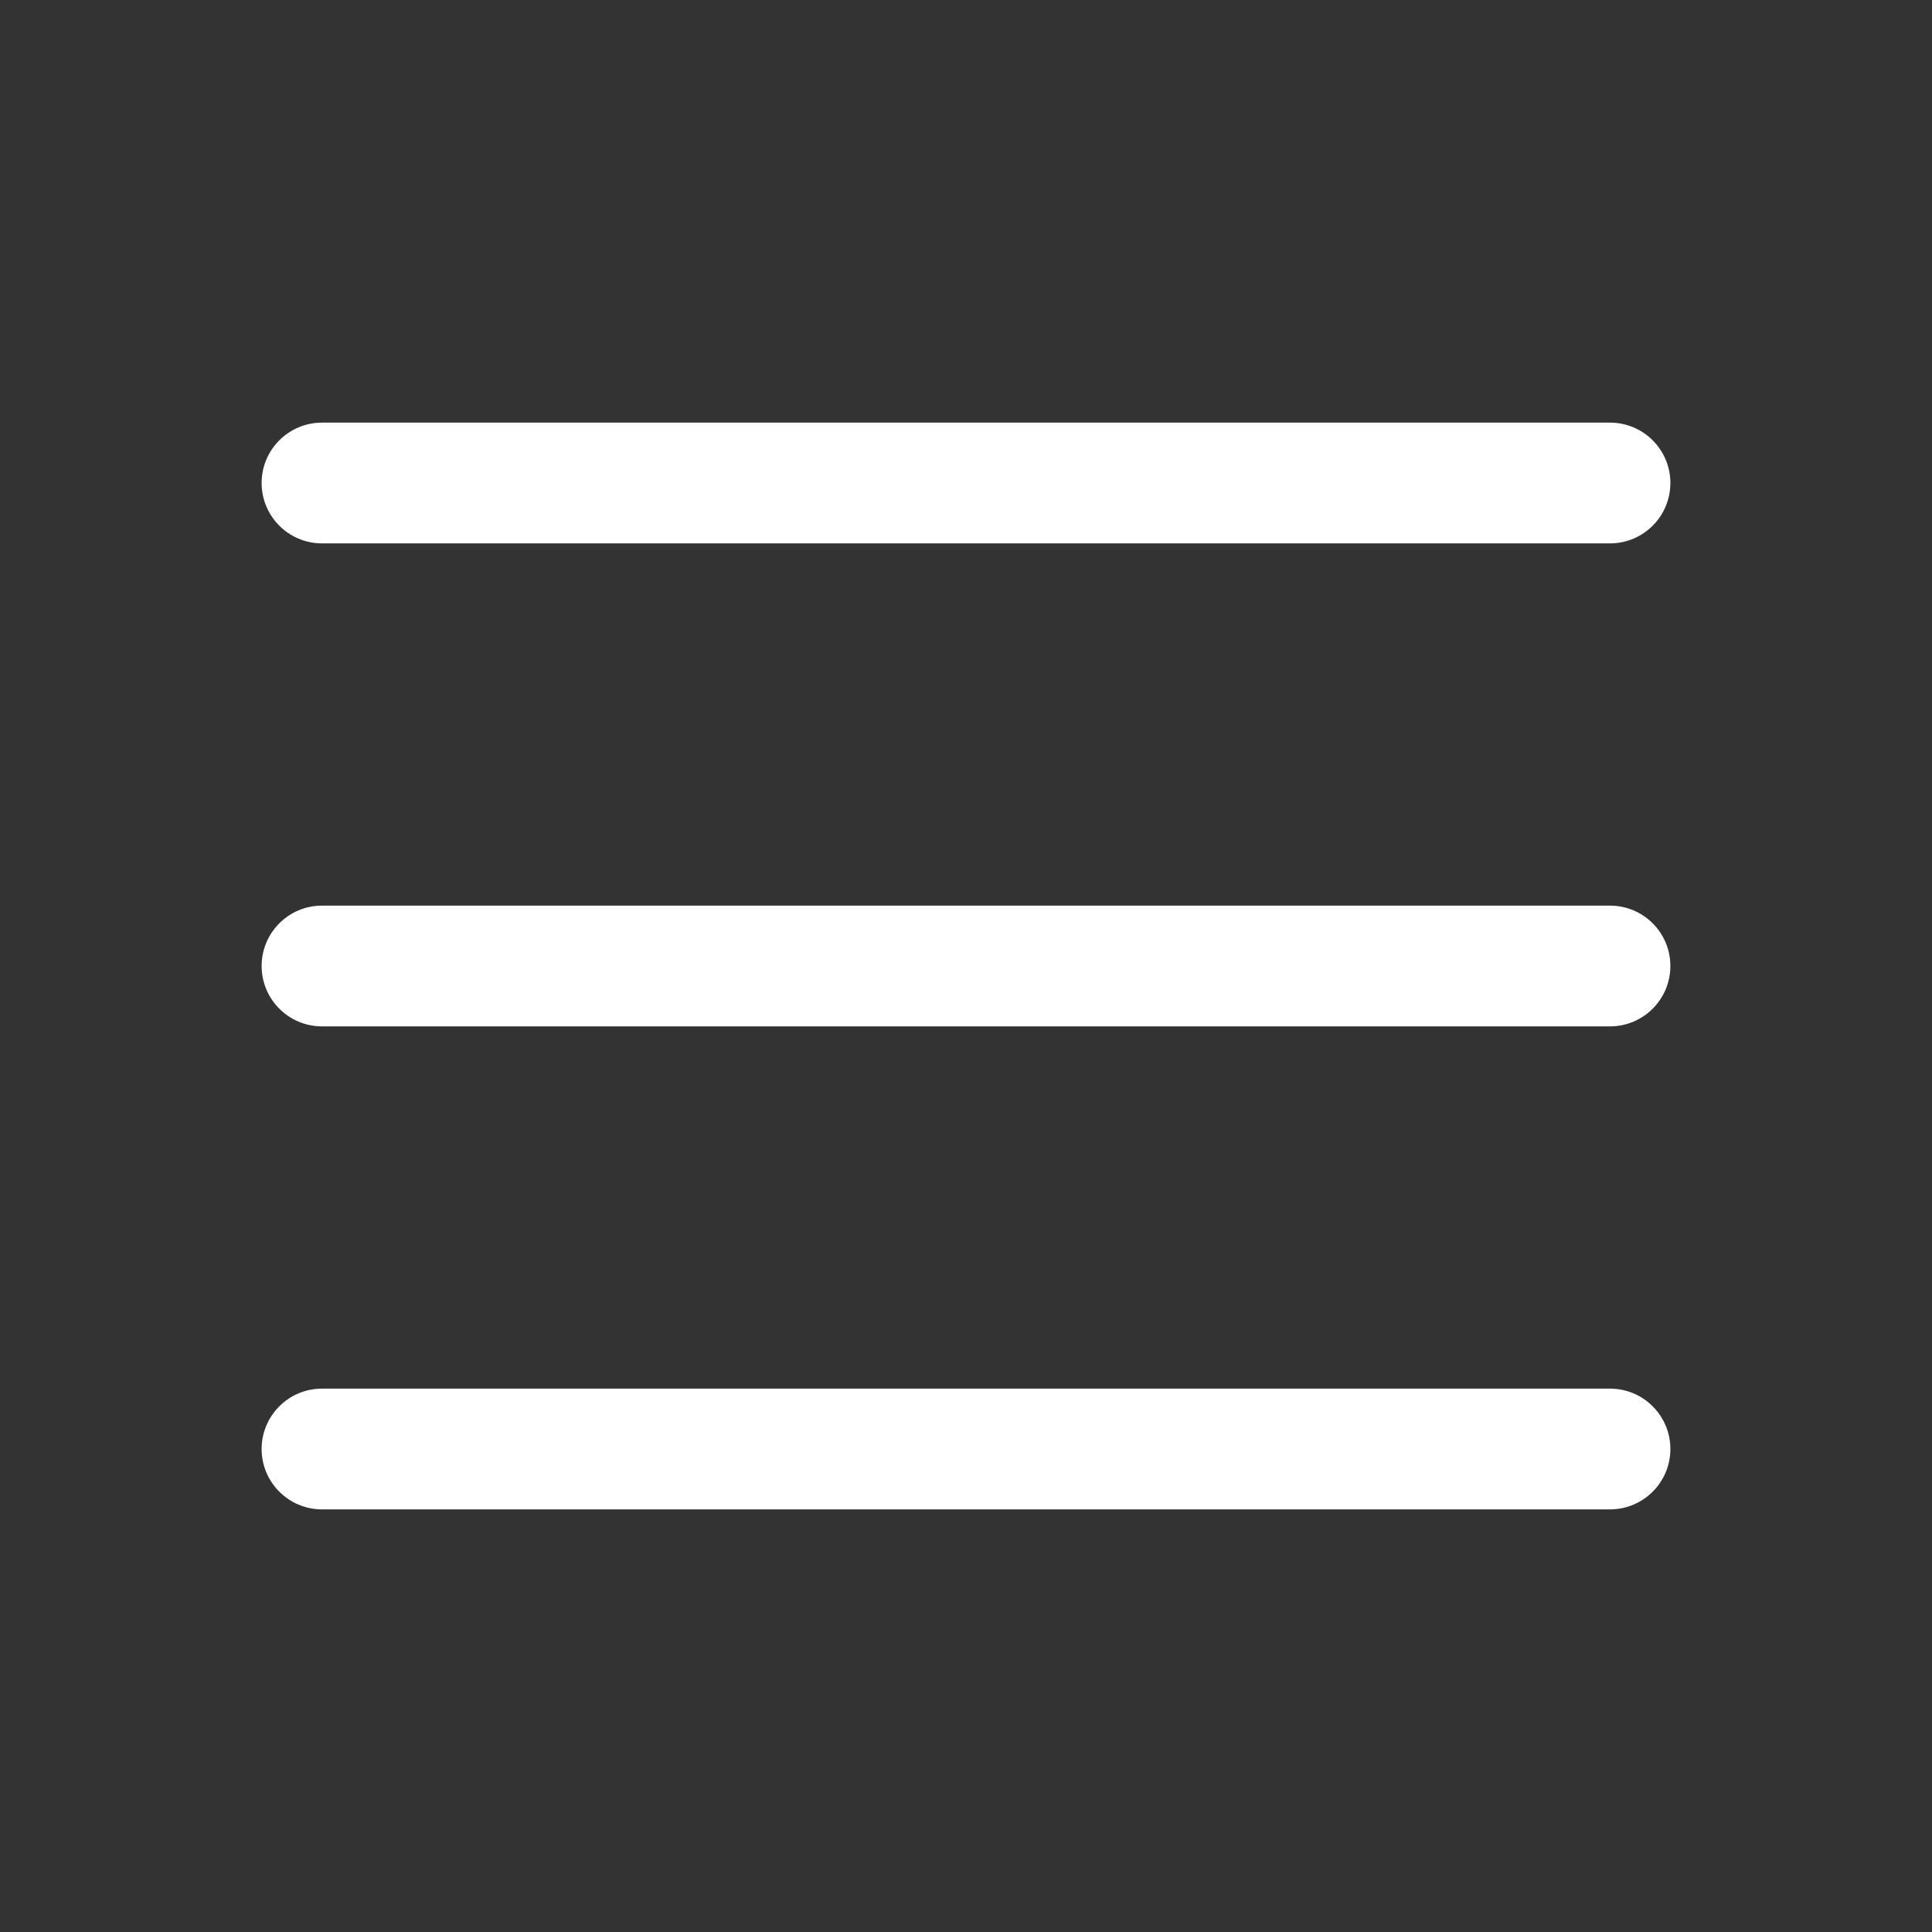 <?xml version="1.0" encoding="UTF-8"?> <svg xmlns="http://www.w3.org/2000/svg" clip-rule="evenodd" fill-rule="evenodd" stroke-linejoin="round" stroke-miterlimit="2" viewBox="0 0 24 24"><rect x="0" y="0" width="24" height="24" fill="#333333" stroke="none"/><g id="Icon"><path d="m4 6.75h16c.414 0 .75-.336.75-.75s-.336-.75-.75-.75h-16c-.414 0-.75.336-.75.75s.336.75.75.75z" fill="#000000" style="fill: rgb(255, 255, 255);"></path><path d="m4 12.75h16c.414 0 .75-.336.75-.75s-.336-.75-.75-.75h-16c-.414 0-.75.336-.75.75s.336.75.75.75z" fill="#000000" style="fill: rgb(255, 255, 255);"></path><path d="m4 18.75h16c.414 0 .75-.336.75-.75s-.336-.75-.75-.75h-16c-.414 0-.75.336-.75.75s.336.75.75.75z" fill="#000000" style="fill: rgb(255, 255, 255);"></path></g></svg> 